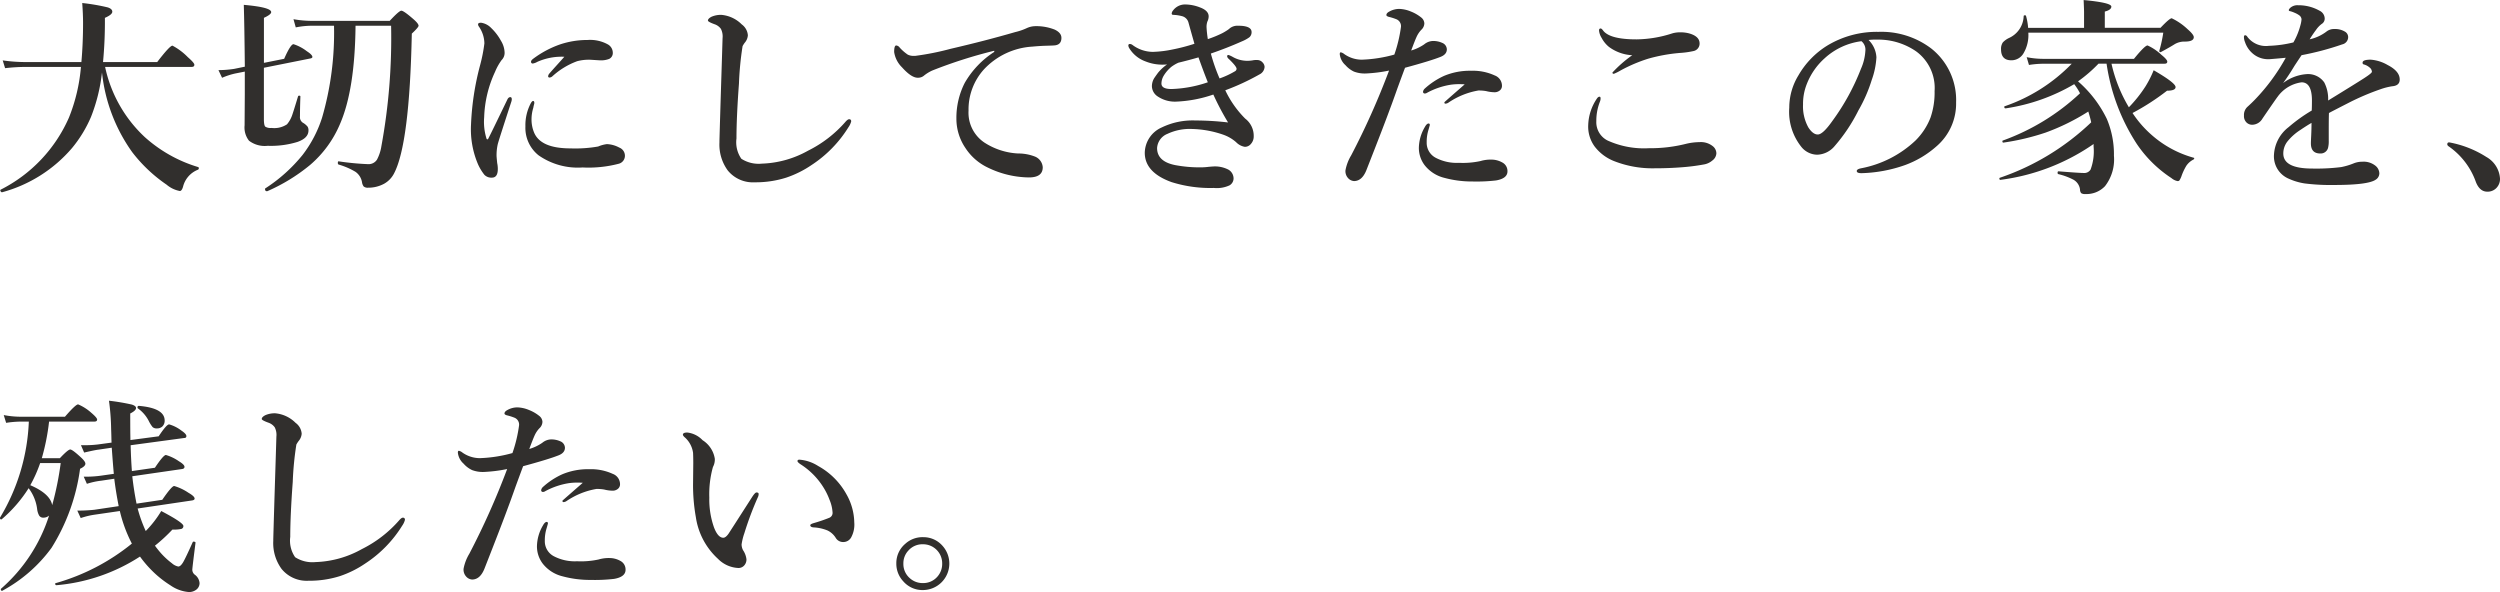 <svg xmlns="http://www.w3.org/2000/svg" width="282.356" height="66.867" viewBox="0 0 282.356 66.867"><path d="M12.363-11.836a19.46,19.46,0,0,1-1.242,5.027A14.3,14.3,0,0,1,8.977-3.293,15.828,15.828,0,0,1,1.078,1.7q-.059.012-.129-.064a.232.232,0,0,1-.07-.158.079.079,0,0,1,.035-.07A16.562,16.562,0,0,0,8.637-6.75a19.706,19.706,0,0,0,1.348-5.707H3.6a20.635,20.635,0,0,0-2.18.141l-.27-.879a18.2,18.2,0,0,0,2.5.188h6.387q.188-2.121.188-4.441,0-.926-.094-2.227A22.658,22.658,0,0,1,13-19.184q.527.164.527.492T12.691-18a48.611,48.611,0,0,1-.211,4.992H18.6q1.418-1.852,1.723-1.852a6.977,6.977,0,0,1,1.734,1.3q.738.645.738.855,0,.246-.3.246H12.715a15.123,15.123,0,0,0,4.477,7.922,15.8,15.8,0,0,0,6.023,3.387.117.117,0,0,1,.082.129.162.162,0,0,1-.105.176,2.783,2.783,0,0,0-1.676,1.922q-.141.48-.363.48A3.215,3.215,0,0,1,19.664.844a16.913,16.913,0,0,1-3.891-3.68A18.825,18.825,0,0,1,12.363-11.836ZM41-17.109Q40.927-9.867,39.239-6a12.412,12.412,0,0,1-3.375,4.617,20.347,20.347,0,0,1-4.84,2.965h-.035q-.211,0-.211-.258a.079.079,0,0,1,.023-.059A17.929,17.929,0,0,0,35.02-2.52a13.732,13.732,0,0,0,2.2-4.207,34.273,34.273,0,0,0,1.348-10.383h-2.52a9.448,9.448,0,0,0-1.8.188l-.258-.926A11.945,11.945,0,0,0,36-17.66h8.859q1.066-1.148,1.313-1.148.27,0,1.371.961.574.5.574.738,0,.176-.762.891Q47.1-3.75,45.345-.422a2.8,2.8,0,0,1-1.1,1.148,3.734,3.734,0,0,1-1.828.457.707.707,0,0,1-.5-.141,1.048,1.048,0,0,1-.187-.48,1.8,1.8,0,0,0-.738-1.172,7.941,7.941,0,0,0-1.9-.82Q39-1.465,39-1.617q0-.2.105-.176a30.037,30.037,0,0,0,3.3.316,1.122,1.122,0,0,0,1.02-.516,4.849,4.849,0,0,0,.492-1.5,67.522,67.522,0,0,0,1.1-13.617ZM30.649-12.363v5.789q0,.727.164.867a1.113,1.113,0,0,0,.7.141,2.584,2.584,0,0,0,1.746-.41,3.27,3.27,0,0,0,.621-1.148q.164-.48.621-1.992a.126.126,0,0,1,.141-.094q.129,0,.129.094-.047,1.348-.047,2.227a.757.757,0,0,0,.316.727,1.935,1.935,0,0,1,.539.445.756.756,0,0,1,.105.434q0,.867-1.254,1.3a10.147,10.147,0,0,1-3.352.434,2.925,2.925,0,0,1-2.109-.574,2.409,2.409,0,0,1-.5-1.734l.023-3.527V-11.93l-1.008.2a7.9,7.9,0,0,0-1.559.5l-.41-.867a11.709,11.709,0,0,0,1.781-.141l1.2-.246q-.047-4.652-.117-6.984,3.094.27,3.094.82,0,.27-.82.645v5.086l2.285-.457q.727-1.652,1.055-1.652a4.91,4.91,0,0,1,1.512.8q.621.4.621.645,0,.117-.211.164Zm33.93-1.242a6.744,6.744,0,0,0-3.047.574,1.5,1.5,0,0,1-.5.188.186.186,0,0,1-.211-.211q0-.152.293-.363A11.171,11.171,0,0,1,64.1-15a9.722,9.722,0,0,1,3.094-.5,4.139,4.139,0,0,1,2.332.516,1.081,1.081,0,0,1,.527.891.738.738,0,0,1-.4.727,2.542,2.542,0,0,1-1.066.164l-1.125-.07a5.318,5.318,0,0,0-1.418.164A8.486,8.486,0,0,0,63.232-11.4a.531.531,0,0,1-.316.141.145.145,0,0,1-.164-.164.578.578,0,0,1,.164-.316q.211-.246.75-.844Q64.228-13.2,64.58-13.605ZM61.193-8.367a1.658,1.658,0,0,1-.047.2q-.047.188-.07.328a4.432,4.432,0,0,0-.2,1.266,3.843,3.843,0,0,0,.293,1.535q.75,1.781,4.1,1.781A14.9,14.9,0,0,0,68.4-3.469a3.739,3.739,0,0,1,.984-.27,3.173,3.173,0,0,1,1.395.387.991.991,0,0,1,.645.914.931.931,0,0,1-.738.926,13.454,13.454,0,0,1-4.043.41,7.735,7.735,0,0,1-4.969-1.371A3.954,3.954,0,0,1,60.185-5.73a5.318,5.318,0,0,1,.6-2.613q.152-.27.27-.27Q61.193-8.613,61.193-8.367ZM58.6-8.543q-1.395,4.266-1.535,4.8A5.654,5.654,0,0,0,56.927-2.4q0,.094.07.8a3.208,3.208,0,0,1,.07.574Q57.1.047,56.4.047a1.093,1.093,0,0,1-.844-.316,5.605,5.605,0,0,1-.715-1.172,10.051,10.051,0,0,1-.8-4.488,30.661,30.661,0,0,1,1.031-6.738,17.486,17.486,0,0,0,.48-2.449,3.407,3.407,0,0,0-.621-1.9.464.464,0,0,1-.094-.246q0-.187.34-.187a1.973,1.973,0,0,1,1.148.6,5.874,5.874,0,0,1,1.1,1.441,2.693,2.693,0,0,1,.41,1.324,1.136,1.136,0,0,1-.34.855,6.39,6.39,0,0,0-.738,1.324,13.066,13.066,0,0,0-1.23,5.133,6.348,6.348,0,0,0,.27,2.426.106.106,0,0,0,.094.07.106.106,0,0,0,.094-.07q.316-.6,2.156-4.418.129-.281.34-.281.164,0,.164.246A.9.9,0,0,1,58.6-8.543Zm26.372-6.668a3.5,3.5,0,0,0-.258.4,35.507,35.507,0,0,0-.41,4.23q-.281,3.785-.281,6.211a3.267,3.267,0,0,0,.551,2.285,3.6,3.6,0,0,0,2.309.551A11.412,11.412,0,0,0,92.112-3a13.626,13.626,0,0,0,4.2-3.234q.27-.316.434-.316.234,0,.234.246a2.043,2.043,0,0,1-.316.668,13.746,13.746,0,0,1-4.172,4.266A11.634,11.634,0,0,1,89.639.047a11.4,11.4,0,0,1-3.551.527A3.652,3.652,0,0,1,83.041-.762,4.934,4.934,0,0,1,82.1-3.914V-4.1q.059-2.215.188-6.328.117-3.645.164-5.273a1.9,1.9,0,0,0-.187-1.055,1.466,1.466,0,0,0-.727-.527q-.738-.27-.738-.41,0-.223.41-.434a2.665,2.665,0,0,1,1.1-.211,3.7,3.7,0,0,1,2.309,1.078,1.667,1.667,0,0,1,.691,1.23A1.432,1.432,0,0,1,84.975-15.211Zm28.165,1.055v-.129a53.631,53.631,0,0,0-6.984,2.227,4.327,4.327,0,0,0-.914.551,1.03,1.03,0,0,1-.7.27q-.738.035-1.816-1.172a3.034,3.034,0,0,1-.891-1.734q0-.738.234-.738a.54.54,0,0,1,.387.234,5.078,5.078,0,0,0,.914.8,1.418,1.418,0,0,0,.68.141h.164a30.142,30.142,0,0,0,4.008-.8q3.891-.9,7.289-1.887a6.655,6.655,0,0,0,1.324-.457,2.388,2.388,0,0,1,.914-.211,5.677,5.677,0,0,1,2.215.387q.762.363.762.938,0,.832-.891.855-.129.012-.949.035-.68.023-1.418.094a8.132,8.132,0,0,0-5.508,2.59,6.752,6.752,0,0,0-1.723,4.652,4.054,4.054,0,0,0,1.758,3.574,7.7,7.7,0,0,0,3.832,1.254,5.176,5.176,0,0,1,1.852.328,1.4,1.4,0,0,1,.938,1.23q0,1.148-1.559,1.148A10.86,10.86,0,0,1,112.39-1.1a6.16,6.16,0,0,1-2.508-2.2,5.88,5.88,0,0,1-1.02-3.316,8.7,8.7,0,0,1,.938-4.031A10.208,10.208,0,0,1,113.14-14.156Zm19.516,1.418q-.234.023-.469.023a5.078,5.078,0,0,1-1.957-.363,3.571,3.571,0,0,1-1.852-1.512.723.723,0,0,1-.094-.27q0-.187.164-.187a.513.513,0,0,1,.316.117,3.889,3.889,0,0,0,2.285.773,12.543,12.543,0,0,0,2.227-.27,20.626,20.626,0,0,0,2.473-.645l-.328-1.16q-.211-.75-.34-1.219a1.01,1.01,0,0,0-.727-.738,4.836,4.836,0,0,0-.691-.129l-.316-.023a.145.145,0,0,1-.164-.164.62.62,0,0,1,.141-.316,1.689,1.689,0,0,1,1.395-.691,4.711,4.711,0,0,1,1.676.34q.961.363.961,1.008a1.321,1.321,0,0,1-.141.574,1.818,1.818,0,0,0-.094.715,12.816,12.816,0,0,0,.141,1.277,12.681,12.681,0,0,0,1.629-.668q.246-.129.5-.293a2.266,2.266,0,0,0,.363-.27,1.4,1.4,0,0,1,.938-.281q1.512,0,1.512.715a.752.752,0,0,1-.246.586,3.979,3.979,0,0,1-.855.469q-1.687.75-3.5,1.371a20.494,20.494,0,0,0,.984,2.813,9.641,9.641,0,0,0,1.758-.82.332.332,0,0,0,.164-.27q0-.27-.891-1.125a.444.444,0,0,1-.176-.293q0-.141.164-.141a2.938,2.938,0,0,1,.48.223,3.305,3.305,0,0,0,1.617.434,3.777,3.777,0,0,0,.6-.047,2.1,2.1,0,0,1,.434-.047q.082,0,.211.012a.788.788,0,0,1,.5.27.774.774,0,0,1,.223.469v.059a1.009,1.009,0,0,1-.574.82A26.5,26.5,0,0,1,139.23-9.82a11.411,11.411,0,0,0,2.25,3.2,2.442,2.442,0,0,1,.961,1.992,1.249,1.249,0,0,1-.316.867.876.876,0,0,1-.691.328,1.782,1.782,0,0,1-.984-.527,4.385,4.385,0,0,0-1.383-.82,11.545,11.545,0,0,0-3.574-.668A5.91,5.91,0,0,0,132.7-4.9a1.85,1.85,0,0,0-1.172,1.605q0,1.535,2.086,1.934a14.746,14.746,0,0,0,2.766.246,7.146,7.146,0,0,0,.973-.059q.516-.047.727-.047a3.271,3.271,0,0,1,1.371.3,1.156,1.156,0,0,1,.715,1.078.915.915,0,0,1-.457.762,3.423,3.423,0,0,1-1.77.293A14.587,14.587,0,0,1,133.16.551q-3.023-1.09-3.023-3.316a3.189,3.189,0,0,1,1.922-2.859,7.986,7.986,0,0,1,3.785-.785,31.99,31.99,0,0,1,3.7.223,30.62,30.62,0,0,1-1.664-3.152,14.6,14.6,0,0,1-4.219.8,3.467,3.467,0,0,1-2.027-.562,1.421,1.421,0,0,1-.691-1.172,1.769,1.769,0,0,1,.223-.855q.082-.141.457-.656A4.934,4.934,0,0,1,132.656-12.738Zm1.289-.2a4.377,4.377,0,0,0-.785.457,4.034,4.034,0,0,0-.891,1.031,1.788,1.788,0,0,0-.246.867q0,.621,1.125.621a13.815,13.815,0,0,0,4.113-.762q-.48-1.2-1.055-2.812Q135.2-13.242,133.945-12.937Zm32.325,2.449q-.293-.023-.645-.023a6.82,6.82,0,0,0-.891.059,8.31,8.31,0,0,0-2.73.926.4.4,0,0,1-.223.07.186.186,0,0,1-.211-.211.631.631,0,0,1,.164-.316,8.408,8.408,0,0,1,2.215-1.465A7.492,7.492,0,0,1,167-12.023a5.884,5.884,0,0,1,2.66.527,1.246,1.246,0,0,1,.82,1.172.657.657,0,0,1-.281.551.911.911,0,0,1-.562.176,4,4,0,0,1-.937-.129,5.073,5.073,0,0,0-.879-.07,8.574,8.574,0,0,0-3.387,1.371.647.647,0,0,1-.363.117q-.094,0-.094-.164Q163.973-8.484,166.27-10.488Zm-3.937,4.605-.141.5a4.565,4.565,0,0,0-.211,1.465A1.9,1.9,0,0,0,162.989-2.2a5.1,5.1,0,0,0,2.637.574,9.411,9.411,0,0,0,2.426-.2,4.056,4.056,0,0,1,1.242-.164,2.51,2.51,0,0,1,1.207.316,1.092,1.092,0,0,1,.6,1.008q0,.809-1.3,1.031a19.061,19.061,0,0,1-2.637.117,11.87,11.87,0,0,1-3.187-.41,4.057,4.057,0,0,1-2.238-1.441,3.216,3.216,0,0,1-.645-1.969,4.8,4.8,0,0,1,.668-2.32q.223-.41.434-.41Q162.333-6.07,162.333-5.883ZM161.688-15a1.639,1.639,0,0,1,.961-.387,2.455,2.455,0,0,1,1.078.211.813.813,0,0,1,.527.727q0,.586-.738.867-1.125.445-3.984,1.219-.223.586-.855,2.309-.621,1.758-.832,2.3-.691,1.9-2.684,6.973Q154.669.434,153.766.434a.993.993,0,0,1-.691-.363,1.146,1.146,0,0,1-.27-.855,5.033,5.033,0,0,1,.645-1.687,85.246,85.246,0,0,0,4.277-9.574,16.8,16.8,0,0,1-2.613.328,3.447,3.447,0,0,1-1.348-.211,2.939,2.939,0,0,1-.961-.727,1.919,1.919,0,0,1-.645-1.242q0-.211.117-.211a1.02,1.02,0,0,1,.41.211,3.436,3.436,0,0,0,1.969.621,15.533,15.533,0,0,0,3.668-.574,15.827,15.827,0,0,0,.75-3.141.837.837,0,0,0-.5-.844,5.98,5.98,0,0,0-.891-.281q-.258-.082-.258-.2,0-.223.34-.4a2.281,2.281,0,0,1,1.125-.293,3.669,3.669,0,0,1,1.3.293,4.438,4.438,0,0,1,1.16.668.9.9,0,0,1,.363.668,1.019,1.019,0,0,1-.34.727,2.9,2.9,0,0,0-.562.855q-.152.328-.586,1.488A5.219,5.219,0,0,0,161.688-15Zm19.938-1.8q.105,0,.27.223.75,1.008,3.773,1.008a13.516,13.516,0,0,0,4.055-.68,3.152,3.152,0,0,1,.891-.117,3.78,3.78,0,0,1,.984.117q1.16.316,1.2,1.09a.862.862,0,0,1-.645.9,9.753,9.753,0,0,1-1.594.223,18.76,18.76,0,0,0-3.551.645,17.319,17.319,0,0,0-3.117,1.324,5.766,5.766,0,0,1-.773.387q-.164,0-.164-.141a14.094,14.094,0,0,1,2.238-1.957,4.847,4.847,0,0,1-2.625-.937,3.265,3.265,0,0,1-.832-1.02,1.891,1.891,0,0,1-.293-.832Q181.439-16.8,181.627-16.8ZM181.5-9.094q.117,0,.117.188a.97.97,0,0,1-.07.363,5.848,5.848,0,0,0-.41,2.2,2.312,2.312,0,0,0,1.277,2.2,9.952,9.952,0,0,0,4.652.867,16.525,16.525,0,0,0,4.219-.5,6.821,6.821,0,0,1,1.512-.187,2.145,2.145,0,0,1,1.535.492,1.046,1.046,0,0,1,.363.785,1.073,1.073,0,0,1-.457.8,1.95,1.95,0,0,1-.961.445,22.839,22.839,0,0,1-2.473.316q-1.465.117-3.094.117a11.849,11.849,0,0,1-4.535-.8,5.106,5.106,0,0,1-2.238-1.676,3.8,3.8,0,0,1-.715-2.426,5.6,5.6,0,0,1,.984-2.977Q181.345-9.094,181.5-9.094Zm30.38-6.41a2.959,2.959,0,0,1,.891,1.969,8.914,8.914,0,0,1-.527,2.543,16.812,16.812,0,0,1-1.512,3.457,19.064,19.064,0,0,1-2.672,4.008,2.669,2.669,0,0,1-1.992.984,2.344,2.344,0,0,1-1.816-.937,6.331,6.331,0,0,1-1.324-4.371,6.984,6.984,0,0,1,1.031-3.645,9.535,9.535,0,0,1,3.246-3.363,10.8,10.8,0,0,1,5.8-1.559,9.32,9.32,0,0,1,5.953,1.875,7.412,7.412,0,0,1,2.813,6.094,6.352,6.352,0,0,1-2.2,4.945A11.094,11.094,0,0,1,216-1.371a15.9,15.9,0,0,1-4.922.914q-.527,0-.527-.246,0-.2.457-.3a12.266,12.266,0,0,0,6.176-3.141,7.413,7.413,0,0,0,1.7-2.6,8.639,8.639,0,0,0,.457-2.977,5.116,5.116,0,0,0-2.109-4.512,7.548,7.548,0,0,0-3.844-1.3q-.246-.012-.586-.012A7.474,7.474,0,0,0,211.877-15.5Zm-.8.141a7.58,7.58,0,0,0-4.148,1.922,7.6,7.6,0,0,0-2.039,2.953,6.042,6.042,0,0,0-.41,2.273,4.907,4.907,0,0,0,.6,2.59q.516.8,1.066.8.574,0,1.652-1.535a25.554,25.554,0,0,0,3.223-5.883,5.794,5.794,0,0,0,.5-2.039A1.231,1.231,0,0,0,211.08-15.363Zm24.462,4.535a13.32,13.32,0,0,1,3.246,4.23,10.218,10.218,0,0,1,.809,4.172,4.914,4.914,0,0,1-1.008,3.434,2.878,2.878,0,0,1-2.227.891.735.735,0,0,1-.469-.105.685.685,0,0,1-.129-.422,1.473,1.473,0,0,0-.738-1.09,7.276,7.276,0,0,0-1.711-.633q-.082-.023-.082-.152,0-.164.105-.164,2.344.188,2.836.188a.829.829,0,0,0,.785-.387,5.878,5.878,0,0,0,.34-2.59V-3.75A23.785,23.785,0,0,1,226.812.293q-.152.035-.152-.152a.072.072,0,0,1,.059-.082A27.948,27.948,0,0,0,237.03-6.2q-.105-.5-.328-1.219a24.539,24.539,0,0,1-4.828,2.379,26.771,26.771,0,0,1-4.723,1.125Q227-3.879,227-4.066a.072.072,0,0,1,.059-.082,25.232,25.232,0,0,0,8.707-5.332,6.576,6.576,0,0,0-.656-1.031,21.49,21.49,0,0,1-7.711,2.73q-.187.035-.187-.176a.055.055,0,0,1,.047-.059,19.228,19.228,0,0,0,7.57-4.8h-3.293A10.77,10.77,0,0,0,230-12.68l-.258-.879a9.4,9.4,0,0,0,1.793.188h10.324q1.23-1.512,1.535-1.512a5.724,5.724,0,0,1,1.559,1.055q.668.539.668.773t-.3.234h-6A16.636,16.636,0,0,0,241.284-7.9a14.938,14.938,0,0,0,1.875-2.355,11.817,11.817,0,0,0,.926-1.828q2.473,1.43,2.473,1.9,0,.41-.961.41a26.9,26.9,0,0,1-3.9,2.52A12.107,12.107,0,0,0,243.827-4.8a12.03,12.03,0,0,0,4.781,2.6q.059.012.059.059a.173.173,0,0,1-.105.152,2.138,2.138,0,0,0-.785.691,6.193,6.193,0,0,0-.562,1.207,2.392,2.392,0,0,1-.234.469.276.276,0,0,1-.2.059,1.518,1.518,0,0,1-.691-.34A13.864,13.864,0,0,1,242.152-3.8a22.5,22.5,0,0,1-3.387-9.023h-.914A15.888,15.888,0,0,1,235.542-10.828Zm3.023-6.047h6.293q1.02-1.078,1.266-1.078a6.926,6.926,0,0,1,1.8,1.242q.691.6.691.891,0,.5-1.008.5a2.164,2.164,0,0,0-1.148.293q-.492.316-1.559.891a.193.193,0,0,1-.059.012q-.117,0-.117-.129v-.035a15,15,0,0,0,.445-2.039H229.929a4.072,4.072,0,0,1-.527,2.3,1.579,1.579,0,0,1-1.395.82q-1.16,0-1.16-1.242a1.285,1.285,0,0,1,.2-.773,2.277,2.277,0,0,1,.691-.5,2.812,2.812,0,0,0,1.664-2.461q0-.105.141-.105a.117.117,0,0,1,.129.082,6.886,6.886,0,0,1,.234,1.336h6.316v-1.793q0-.246-.047-1.348,3.129.293,3.129.738,0,.375-.738.563Zm29.114,3.938q0-.34.914-.34a4.439,4.439,0,0,1,1.91.6q1.371.7,1.371,1.641,0,.691-.844.762a7.084,7.084,0,0,0-1.336.34,27.787,27.787,0,0,0-3.551,1.512q-2.062,1.055-2.262,1.172-.023.609-.023,1.828v1.3a2.953,2.953,0,0,1-.082.82.859.859,0,0,1-.879.621q-1.055,0-1.055-1.148,0-.176.035-.9t.035-1.406q-.48.27-1.242.785a6.028,6.028,0,0,0-1.523,1.371,2.209,2.209,0,0,0-.422,1.3q0,1.7,3.27,1.7a22.7,22.7,0,0,0,3.258-.164,7.492,7.492,0,0,0,1.418-.422,2.626,2.626,0,0,1,.984-.187,2.132,2.132,0,0,1,1.418.41,1.157,1.157,0,0,1,.5.891.849.849,0,0,1-.41.727q-.855.6-4.676.6a23.353,23.353,0,0,1-3.363-.176,6.9,6.9,0,0,1-1.8-.539,2.738,2.738,0,0,1-1.652-2.7,4.213,4.213,0,0,1,1.652-3.117,17.767,17.767,0,0,1,2.613-1.875q.023-.434.023-1.125,0-2.062-1.172-2.062A3.984,3.984,0,0,0,258.07-9.07q-.129.152-1.7,2.449a1.36,1.36,0,0,1-1.078.691.907.907,0,0,1-.738-.27,1.006,1.006,0,0,1-.27-.762,1.241,1.241,0,0,1,.387-.984q.48-.434.832-.8a22.332,22.332,0,0,0,3.5-4.746q-1.1.105-1.723.152-.117.012-.246.012a2.656,2.656,0,0,1-1.617-.527,2.917,2.917,0,0,1-1.02-1.418,1.487,1.487,0,0,1-.117-.551q0-.211.141-.211t.27.211a2.624,2.624,0,0,0,2.4.984,13.333,13.333,0,0,0,2.777-.387,7.984,7.984,0,0,0,.8-1.969,3.231,3.231,0,0,0,.117-.645.631.631,0,0,0-.211-.41,2.46,2.46,0,0,0-.586-.328,2.8,2.8,0,0,0-.5-.176q-.141-.023-.141-.117t.164-.258a1.211,1.211,0,0,1,.891-.293,4.812,4.812,0,0,1,2.426.621,1,1,0,0,1,.574.891.7.7,0,0,1-.34.6,2.778,2.778,0,0,0-.645.68q-.375.5-.715,1.055a4.832,4.832,0,0,0,1.922-.891,1.353,1.353,0,0,1,.867-.27,2.132,2.132,0,0,1,1.172.281.714.714,0,0,1,.387.609.846.846,0,0,1-.668.844,31.843,31.843,0,0,1-4.594,1.219q-.762,1.137-.844,1.277-.6,1-1.242,1.875a4.963,4.963,0,0,1,2.613-1.008,2.229,2.229,0,0,1,2.039.938,4.037,4.037,0,0,1,.434,2.039q3.211-1.969,4.078-2.531t.867-.715a.636.636,0,0,0-.258-.48,1.679,1.679,0,0,0-.7-.363Q267.68-12.785,267.68-12.937Zm9.731,9.457q-.164-.117-.164-.234,0-.223.211-.223a11.693,11.693,0,0,1,4.207,1.652A3.012,3.012,0,0,1,283.2.141a1.451,1.451,0,0,1-.422,1.09,1.356,1.356,0,0,1-1.02.4q-.844,0-1.277-1.078A8.23,8.23,0,0,0,277.411-3.48ZM5.566,31.734H7.605q.926-.984,1.172-.984t1.23.914q.48.445.48.691,0,.293-.6.574a22.418,22.418,0,0,1-3.223,8.93A16.668,16.668,0,0,1,1.113,46.7a.048.048,0,0,1-.035.012q-.141,0-.141-.176a.079.079,0,0,1,.035-.07,18.355,18.355,0,0,0,5.414-8.25.963.963,0,0,1-.633.234.535.535,0,0,1-.492-.246,1.967,1.967,0,0,1-.223-.738,4.9,4.9,0,0,0-.961-2.344,15.475,15.475,0,0,1-3.047,3.516.1.1,0,0,1-.047.012q-.141,0-.141-.176a.079.079,0,0,1,.023-.059A22.723,22.723,0,0,0,4.1,27.6H3.141a11.634,11.634,0,0,0-1.605.141l-.27-.879a10.159,10.159,0,0,0,1.875.188H8.18q1.207-1.395,1.488-1.395a5.367,5.367,0,0,1,1.5.961q.645.551.645.75,0,.234-.316.234H6.387A24.955,24.955,0,0,1,5.566,31.734Zm-.187.551a15.6,15.6,0,0,1-1.113,2.5q2.238.961,2.473,2.25A35.024,35.024,0,0,0,7.7,32.285Zm10.406,1.488q.176,1.582.48,3.094l2.906-.434q1.066-1.559,1.348-1.559a5.752,5.752,0,0,1,1.605.762q.7.4.7.656,0,.164-.27.211l-6.164.914a16.046,16.046,0,0,0,.914,2.543A11.969,11.969,0,0,0,19.055,37.7q2.5,1.313,2.5,1.688a.32.32,0,0,1-.258.34,4.268,4.268,0,0,1-.984.07,18.634,18.634,0,0,1-1.969,1.816,10.82,10.82,0,0,0,.738.914,8.656,8.656,0,0,0,1.184,1.078,1.521,1.521,0,0,0,.715.363q.258,0,.551-.492.3-.516,1.078-2.262a.115.115,0,0,1,.105-.059.3.3,0,0,1,.094.012q.129.035.117.117-.363,2.848-.363,3.059a.723.723,0,0,0,.27.539,1.3,1.3,0,0,1,.551.961.923.923,0,0,1-.387.75,1.332,1.332,0,0,1-.809.258,4.207,4.207,0,0,1-2.1-.762,11.847,11.847,0,0,1-2.062-1.641,12.8,12.8,0,0,1-1.371-1.605A20.567,20.567,0,0,1,7.23,46.078q-.152,0-.152-.164,0-.07.059-.07a23.945,23.945,0,0,0,8.6-4.465,15.842,15.842,0,0,1-1.359-3.68l-2.812.41a8.467,8.467,0,0,0-1.605.387l-.387-.844a17.17,17.17,0,0,0,1.922-.094l2.754-.41q-.316-1.594-.5-3.094l-1.488.223a8.168,8.168,0,0,0-1.605.352L10.3,33.82a12.437,12.437,0,0,0,1.887-.105L13.7,33.5q-.094-.984-.234-2.953l-1.512.223q-.352.035-1.605.328l-.363-.832h.48a11.646,11.646,0,0,0,1.418-.082l1.559-.211q-.012-.246-.023-.785-.012-.457-.023-.7a26.192,26.192,0,0,0-.246-3.246,23.779,23.779,0,0,1,2.578.434q.48.152.48.387,0,.293-.656.621,0,2.145.023,3l3.188-.422q.891-1.348,1.184-1.348a4.168,4.168,0,0,1,1.371.691q.574.387.574.621a.2.2,0,0,1-.223.223l-6.07.82q.035,1.488.141,2.918l2.6-.375q.961-1.441,1.242-1.441a5.056,5.056,0,0,1,1.477.715q.621.375.621.621,0,.2-.246.246Zm3.656-6.293a.9.9,0,0,1-.27.68.887.887,0,0,1-.6.211.675.675,0,0,1-.492-.152,3.6,3.6,0,0,1-.422-.668A3.91,3.91,0,0,0,16.406,26.1.127.127,0,0,1,16.371,26q0-.176.164-.176Q19.441,26.074,19.441,27.48Zm15.134,2.309a3.5,3.5,0,0,0-.258.4,35.507,35.507,0,0,0-.41,4.23q-.281,3.785-.281,6.211a3.267,3.267,0,0,0,.551,2.285,3.6,3.6,0,0,0,2.309.551A11.412,11.412,0,0,0,41.712,42a13.626,13.626,0,0,0,4.2-3.234q.27-.316.434-.316.234,0,.234.246a2.043,2.043,0,0,1-.316.668,13.746,13.746,0,0,1-4.172,4.266,11.634,11.634,0,0,1-2.848,1.418,11.4,11.4,0,0,1-3.551.527,3.652,3.652,0,0,1-3.047-1.336,4.934,4.934,0,0,1-.938-3.152V40.9q.059-2.215.188-6.328.117-3.645.164-5.273a1.9,1.9,0,0,0-.188-1.055,1.466,1.466,0,0,0-.727-.527q-.738-.27-.738-.41,0-.223.41-.434a2.665,2.665,0,0,1,1.1-.211,3.7,3.7,0,0,1,2.309,1.078,1.667,1.667,0,0,1,.691,1.23A1.432,1.432,0,0,1,34.575,29.789Zm32.091,4.723q-.293-.023-.645-.023a6.82,6.82,0,0,0-.891.059,8.31,8.31,0,0,0-2.73.926.4.4,0,0,1-.223.07.186.186,0,0,1-.211-.211.631.631,0,0,1,.164-.316,8.408,8.408,0,0,1,2.215-1.465,7.492,7.492,0,0,1,3.047-.574,5.884,5.884,0,0,1,2.66.527,1.246,1.246,0,0,1,.82,1.172.657.657,0,0,1-.281.551.911.911,0,0,1-.562.176,4,4,0,0,1-.937-.129,5.073,5.073,0,0,0-.879-.07,8.574,8.574,0,0,0-3.387,1.371.647.647,0,0,1-.363.117q-.094,0-.094-.164Q64.369,36.516,66.666,34.512Zm-3.937,4.605-.141.5a4.565,4.565,0,0,0-.211,1.465A1.9,1.9,0,0,0,63.384,42.8a5.1,5.1,0,0,0,2.637.574,9.411,9.411,0,0,0,2.426-.2,4.056,4.056,0,0,1,1.242-.164,2.51,2.51,0,0,1,1.207.316,1.092,1.092,0,0,1,.6,1.008q0,.809-1.3,1.031a19.061,19.061,0,0,1-2.637.117,11.87,11.87,0,0,1-3.187-.41,4.057,4.057,0,0,1-2.238-1.441,3.216,3.216,0,0,1-.645-1.969,4.8,4.8,0,0,1,.668-2.32q.223-.41.434-.41Q62.728,38.93,62.728,39.117ZM62.084,30a1.639,1.639,0,0,1,.961-.387,2.455,2.455,0,0,1,1.078.211.813.813,0,0,1,.527.727q0,.586-.738.867-1.125.445-3.984,1.219-.223.586-.855,2.309-.621,1.758-.832,2.3-.691,1.9-2.684,6.973-.492,1.219-1.395,1.219a.993.993,0,0,1-.691-.363,1.146,1.146,0,0,1-.27-.855,5.033,5.033,0,0,1,.645-1.687,85.246,85.246,0,0,0,4.277-9.574,16.8,16.8,0,0,1-2.613.328,3.447,3.447,0,0,1-1.348-.211,2.939,2.939,0,0,1-.961-.727,1.919,1.919,0,0,1-.645-1.242q0-.211.117-.211a1.02,1.02,0,0,1,.41.211,3.436,3.436,0,0,0,1.969.621,15.533,15.533,0,0,0,3.668-.574,15.827,15.827,0,0,0,.75-3.141.837.837,0,0,0-.5-.844,5.98,5.98,0,0,0-.891-.281q-.258-.082-.258-.2,0-.223.34-.4a2.281,2.281,0,0,1,1.125-.293,3.669,3.669,0,0,1,1.3.293,4.438,4.438,0,0,1,1.16.668.9.9,0,0,1,.363.668,1.019,1.019,0,0,1-.34.727,2.9,2.9,0,0,0-.562.855q-.152.328-.586,1.488A5.219,5.219,0,0,0,62.084,30Zm29.044,1.9a4.568,4.568,0,0,1,2.121.715,8.108,8.108,0,0,1,3.211,3.223,6.631,6.631,0,0,1,.867,3.141,3.017,3.017,0,0,1-.363,1.723,1.008,1.008,0,0,1-.832.5.969.969,0,0,1-.891-.457,2.216,2.216,0,0,0-.926-.844,4.739,4.739,0,0,0-1.594-.352q-.363-.035-.363-.246,0-.129.457-.258a17.7,17.7,0,0,0,1.676-.574.594.594,0,0,0,.387-.574,4.384,4.384,0,0,0-.34-1.453,7.638,7.638,0,0,0-.809-1.594,8.289,8.289,0,0,0-2.5-2.449q-.316-.223-.316-.34Q90.916,31.9,91.127,31.9Zm-4.7,4.266A36.517,36.517,0,0,0,84.916,40.2a6.878,6.878,0,0,0-.316,1.277,1.486,1.486,0,0,0,.164.645,2.325,2.325,0,0,1,.387,1.031,1,1,0,0,1-.258.7.851.851,0,0,1-.656.281,3.434,3.434,0,0,1-2.3-1.031,7.932,7.932,0,0,1-2.5-4.7,20.654,20.654,0,0,1-.316-3.937l.023-2.18q0-.645-.023-1.148a2.842,2.842,0,0,0-.984-1.8q-.164-.164-.164-.258,0-.246.5-.246a2.818,2.818,0,0,1,1.723.867A3.033,3.033,0,0,1,81.577,31.8a1.785,1.785,0,0,1-.211.926,11.407,11.407,0,0,0-.41,3.457,9.47,9.47,0,0,0,.527,3.363q.445,1.172,1.055,1.172.258,0,.574-.434.023-.023,2.7-4.2.316-.48.469-.48.246,0,.246.176A.832.832,0,0,1,86.428,36.164Zm18.649,4.488a2.858,2.858,0,0,1,2.215.973,2.994,2.994,0,0,1-2.215,5,2.863,2.863,0,0,1-2.227-1,2.893,2.893,0,0,1-.773-2,2.85,2.85,0,0,1,1-2.215A2.89,2.89,0,0,1,105.077,40.652Zm0,.8a2.112,2.112,0,0,0-1.641.715,2.084,2.084,0,0,0-.562,1.465,2.112,2.112,0,0,0,.715,1.641,2.141,2.141,0,0,0,1.488.563,2.1,2.1,0,0,0,1.629-.715,2.167,2.167,0,0,0,.551-1.488,2.154,2.154,0,0,0-2.18-2.18Z" transform="translate(-0.844 20.016)" fill="#312f2d"/></svg>